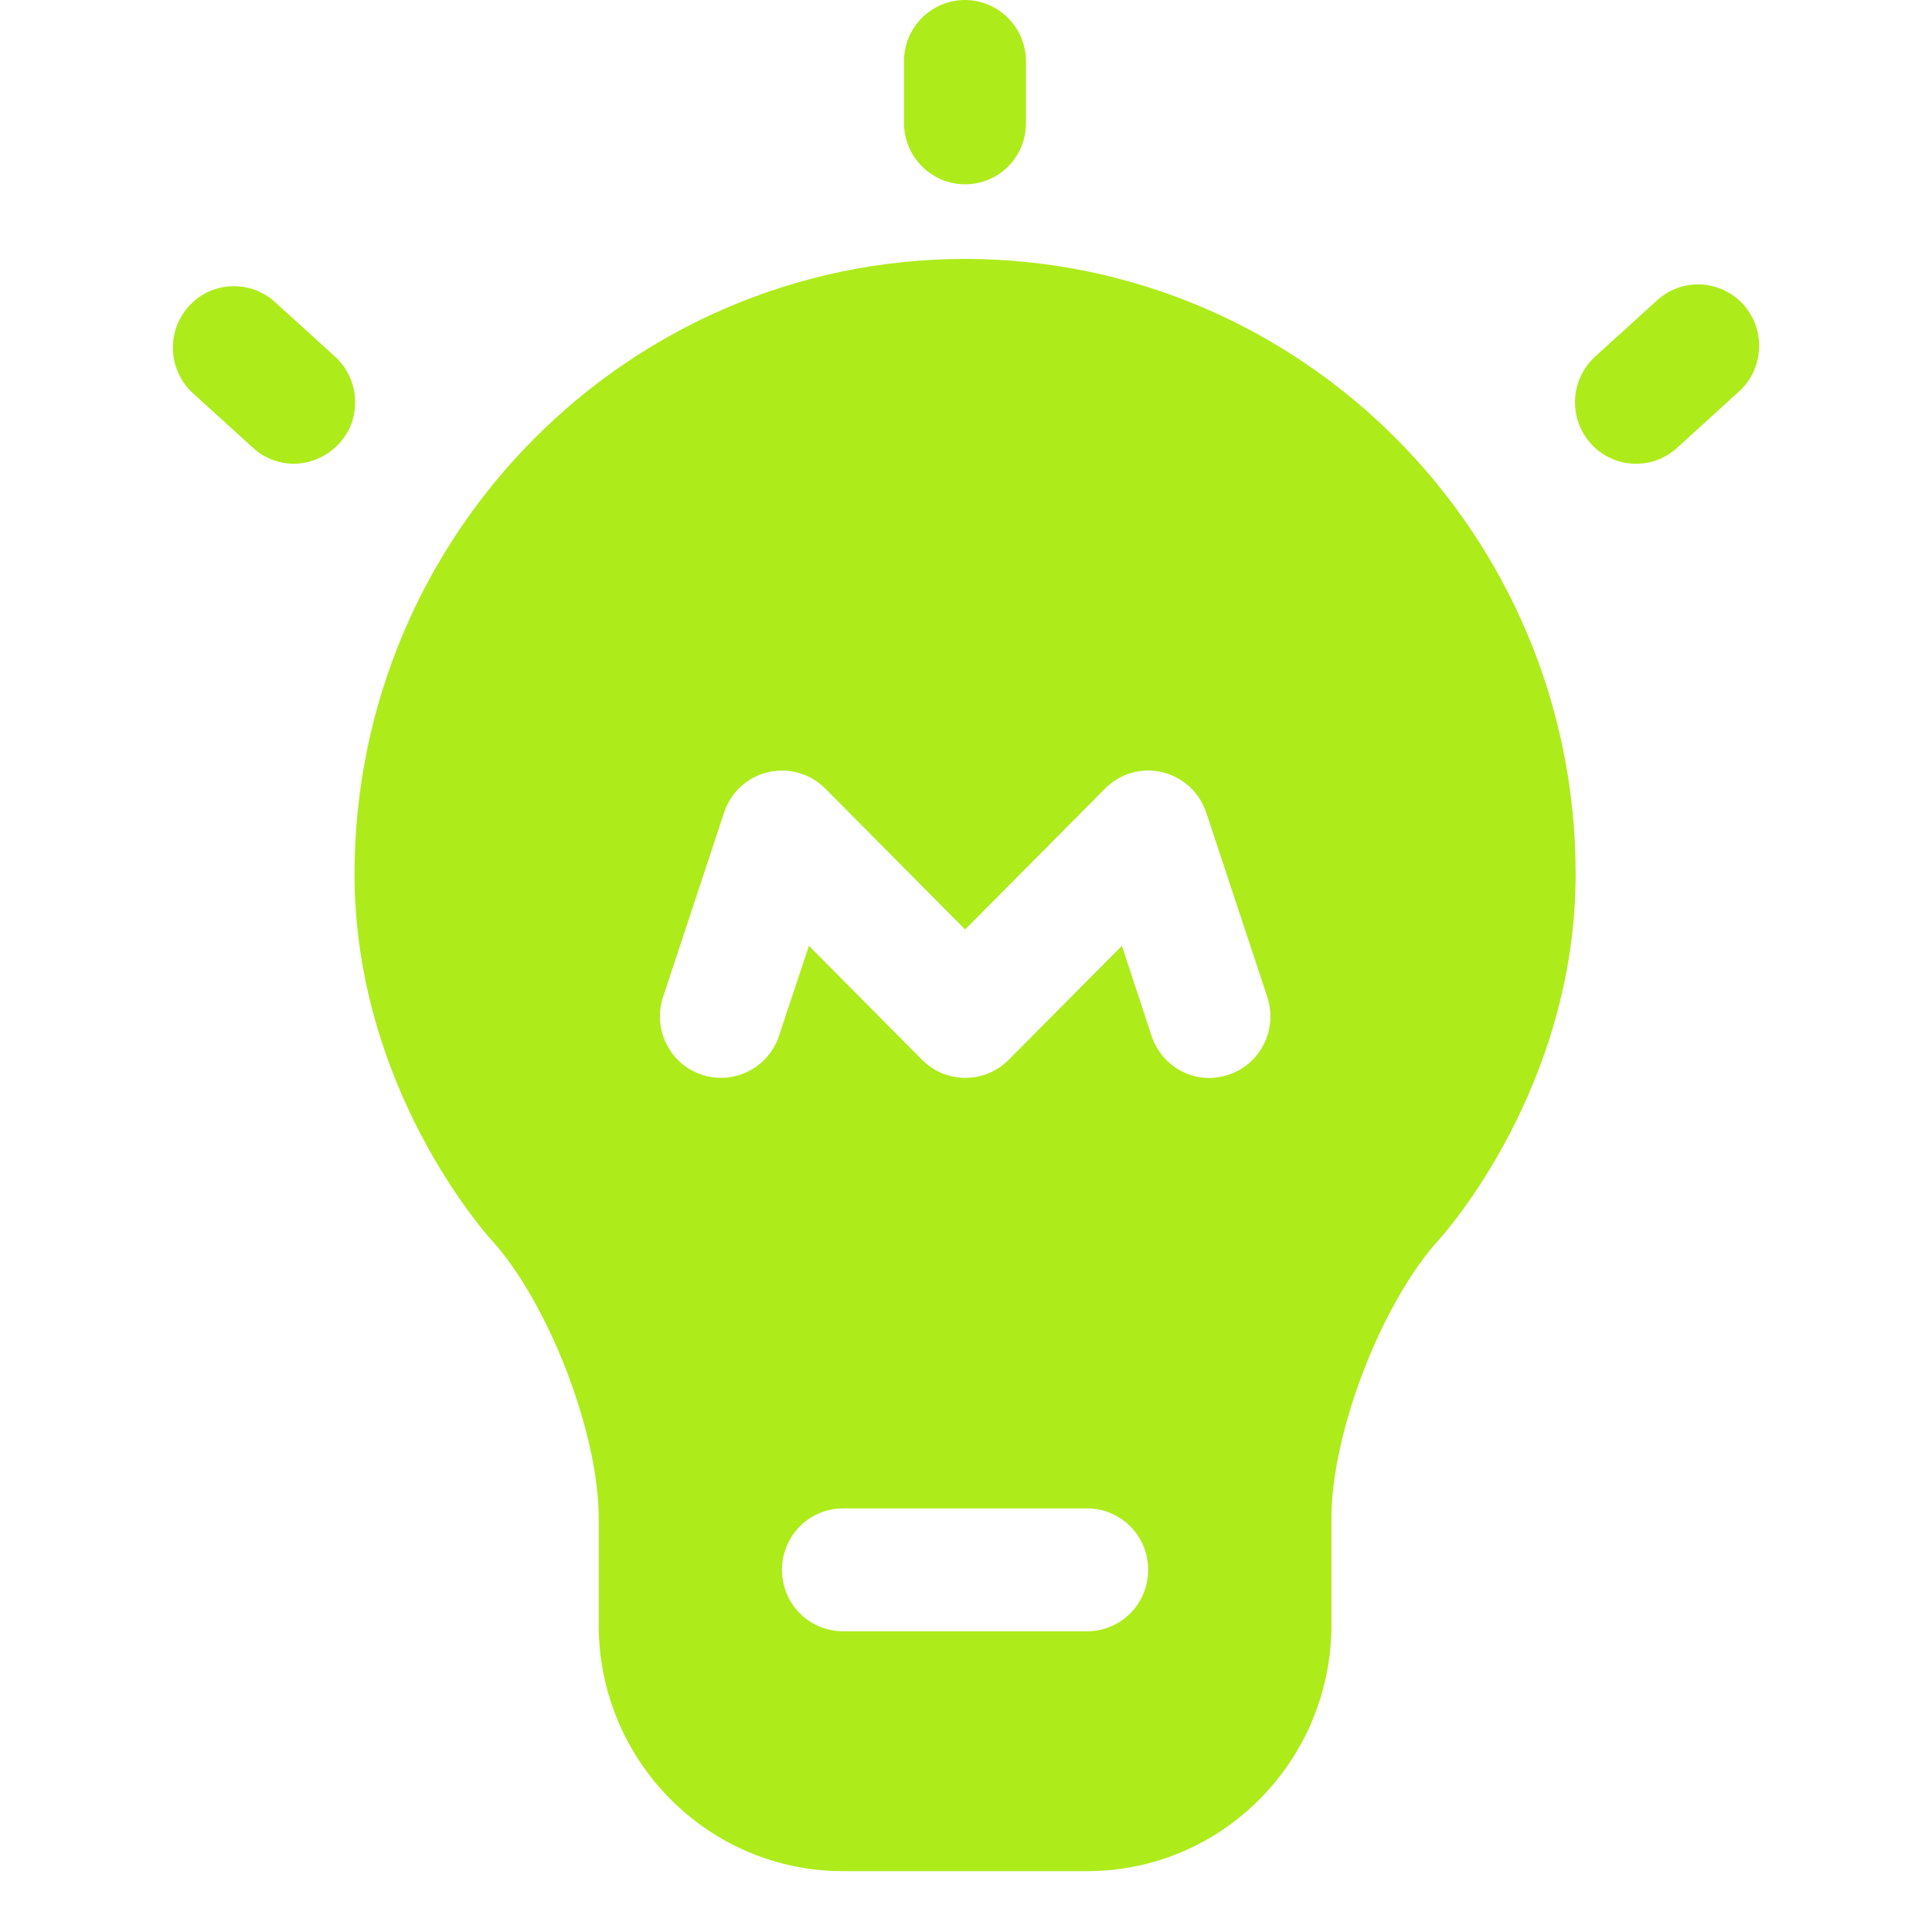 <svg width="20" height="20" viewBox="0 0 20 20" fill="none" xmlns="http://www.w3.org/2000/svg">
<g clip-path="url(#clip0_11_411)">
<path d="M12.719 11.125C13.05 11.015 13.229 10.654 13.119 10.321L12.487 8.413C12.418 8.203 12.247 8.046 12.033 7.994C11.819 7.942 11.596 8.007 11.441 8.162L9.991 9.622L8.542 8.162C8.387 8.007 8.164 7.944 7.95 7.994C7.738 8.043 7.565 8.201 7.496 8.411L6.864 10.321C6.754 10.654 6.933 11.015 7.264 11.125C7.595 11.236 7.954 11.056 8.064 10.723L8.374 9.791L9.546 10.972C9.665 11.091 9.825 11.158 9.994 11.158C10.162 11.158 10.322 11.091 10.441 10.972L11.614 9.791L11.921 10.723C11.973 10.883 12.087 11.015 12.236 11.091C12.386 11.169 12.559 11.179 12.719 11.125ZM11.255 16.887C11.479 16.887 11.689 16.766 11.802 16.569C11.914 16.372 11.914 16.13 11.802 15.933C11.689 15.736 11.479 15.615 11.255 15.615H8.726C8.501 15.615 8.291 15.736 8.179 15.933C8.067 16.13 8.067 16.372 8.179 16.569C8.291 16.766 8.501 16.887 8.726 16.887H11.255ZM9.991 2.68C13.48 2.684 16.309 5.53 16.311 9.045C16.311 11.253 14.955 12.767 14.899 12.83C14.304 13.481 13.783 14.83 13.783 15.715V16.824C13.781 18.23 12.649 19.37 11.255 19.37H8.726C7.331 19.37 6.198 18.228 6.198 16.824V15.717C6.198 14.832 5.677 13.483 5.082 12.83C5.026 12.767 3.67 11.253 3.67 9.045C3.674 5.532 6.503 2.684 9.991 2.68ZM9.991 1.908C9.823 1.908 9.663 1.841 9.544 1.722C9.425 1.603 9.358 1.44 9.358 1.272V0.636C9.358 0.283 9.641 0 9.989 0C10.337 0 10.621 0.285 10.621 0.636V1.272C10.623 1.624 10.34 1.908 9.991 1.908ZM3.045 4.801C2.889 4.801 2.737 4.743 2.623 4.639L1.98 4.055C1.738 3.815 1.725 3.426 1.952 3.173C2.179 2.918 2.567 2.892 2.828 3.11L3.471 3.694C3.663 3.871 3.728 4.148 3.635 4.395C3.538 4.635 3.306 4.797 3.045 4.801ZM16.936 4.801C16.674 4.801 16.441 4.639 16.346 4.393C16.253 4.146 16.318 3.869 16.512 3.692L17.155 3.108C17.414 2.872 17.814 2.894 18.048 3.153C18.281 3.415 18.262 3.817 18.002 4.053L17.36 4.637C17.243 4.743 17.094 4.801 16.936 4.801Z" fill="url(#paint0_linear_11_411)"/>
</g>
<defs>
<linearGradient id="paint0_linear_11_411" x1="1.79" y1="9.685" x2="18.211" y2="9.685" gradientUnits="userSpaceOnUse">
<stop stop-color="#AEEB1B"/>
<stop offset="1" stop-color="#AEEB1B"/>
</linearGradient>
<clipPath id="clip0_11_411">
<rect width="20" height="20" fill="white"/>
</clipPath>
</defs>
</svg>
